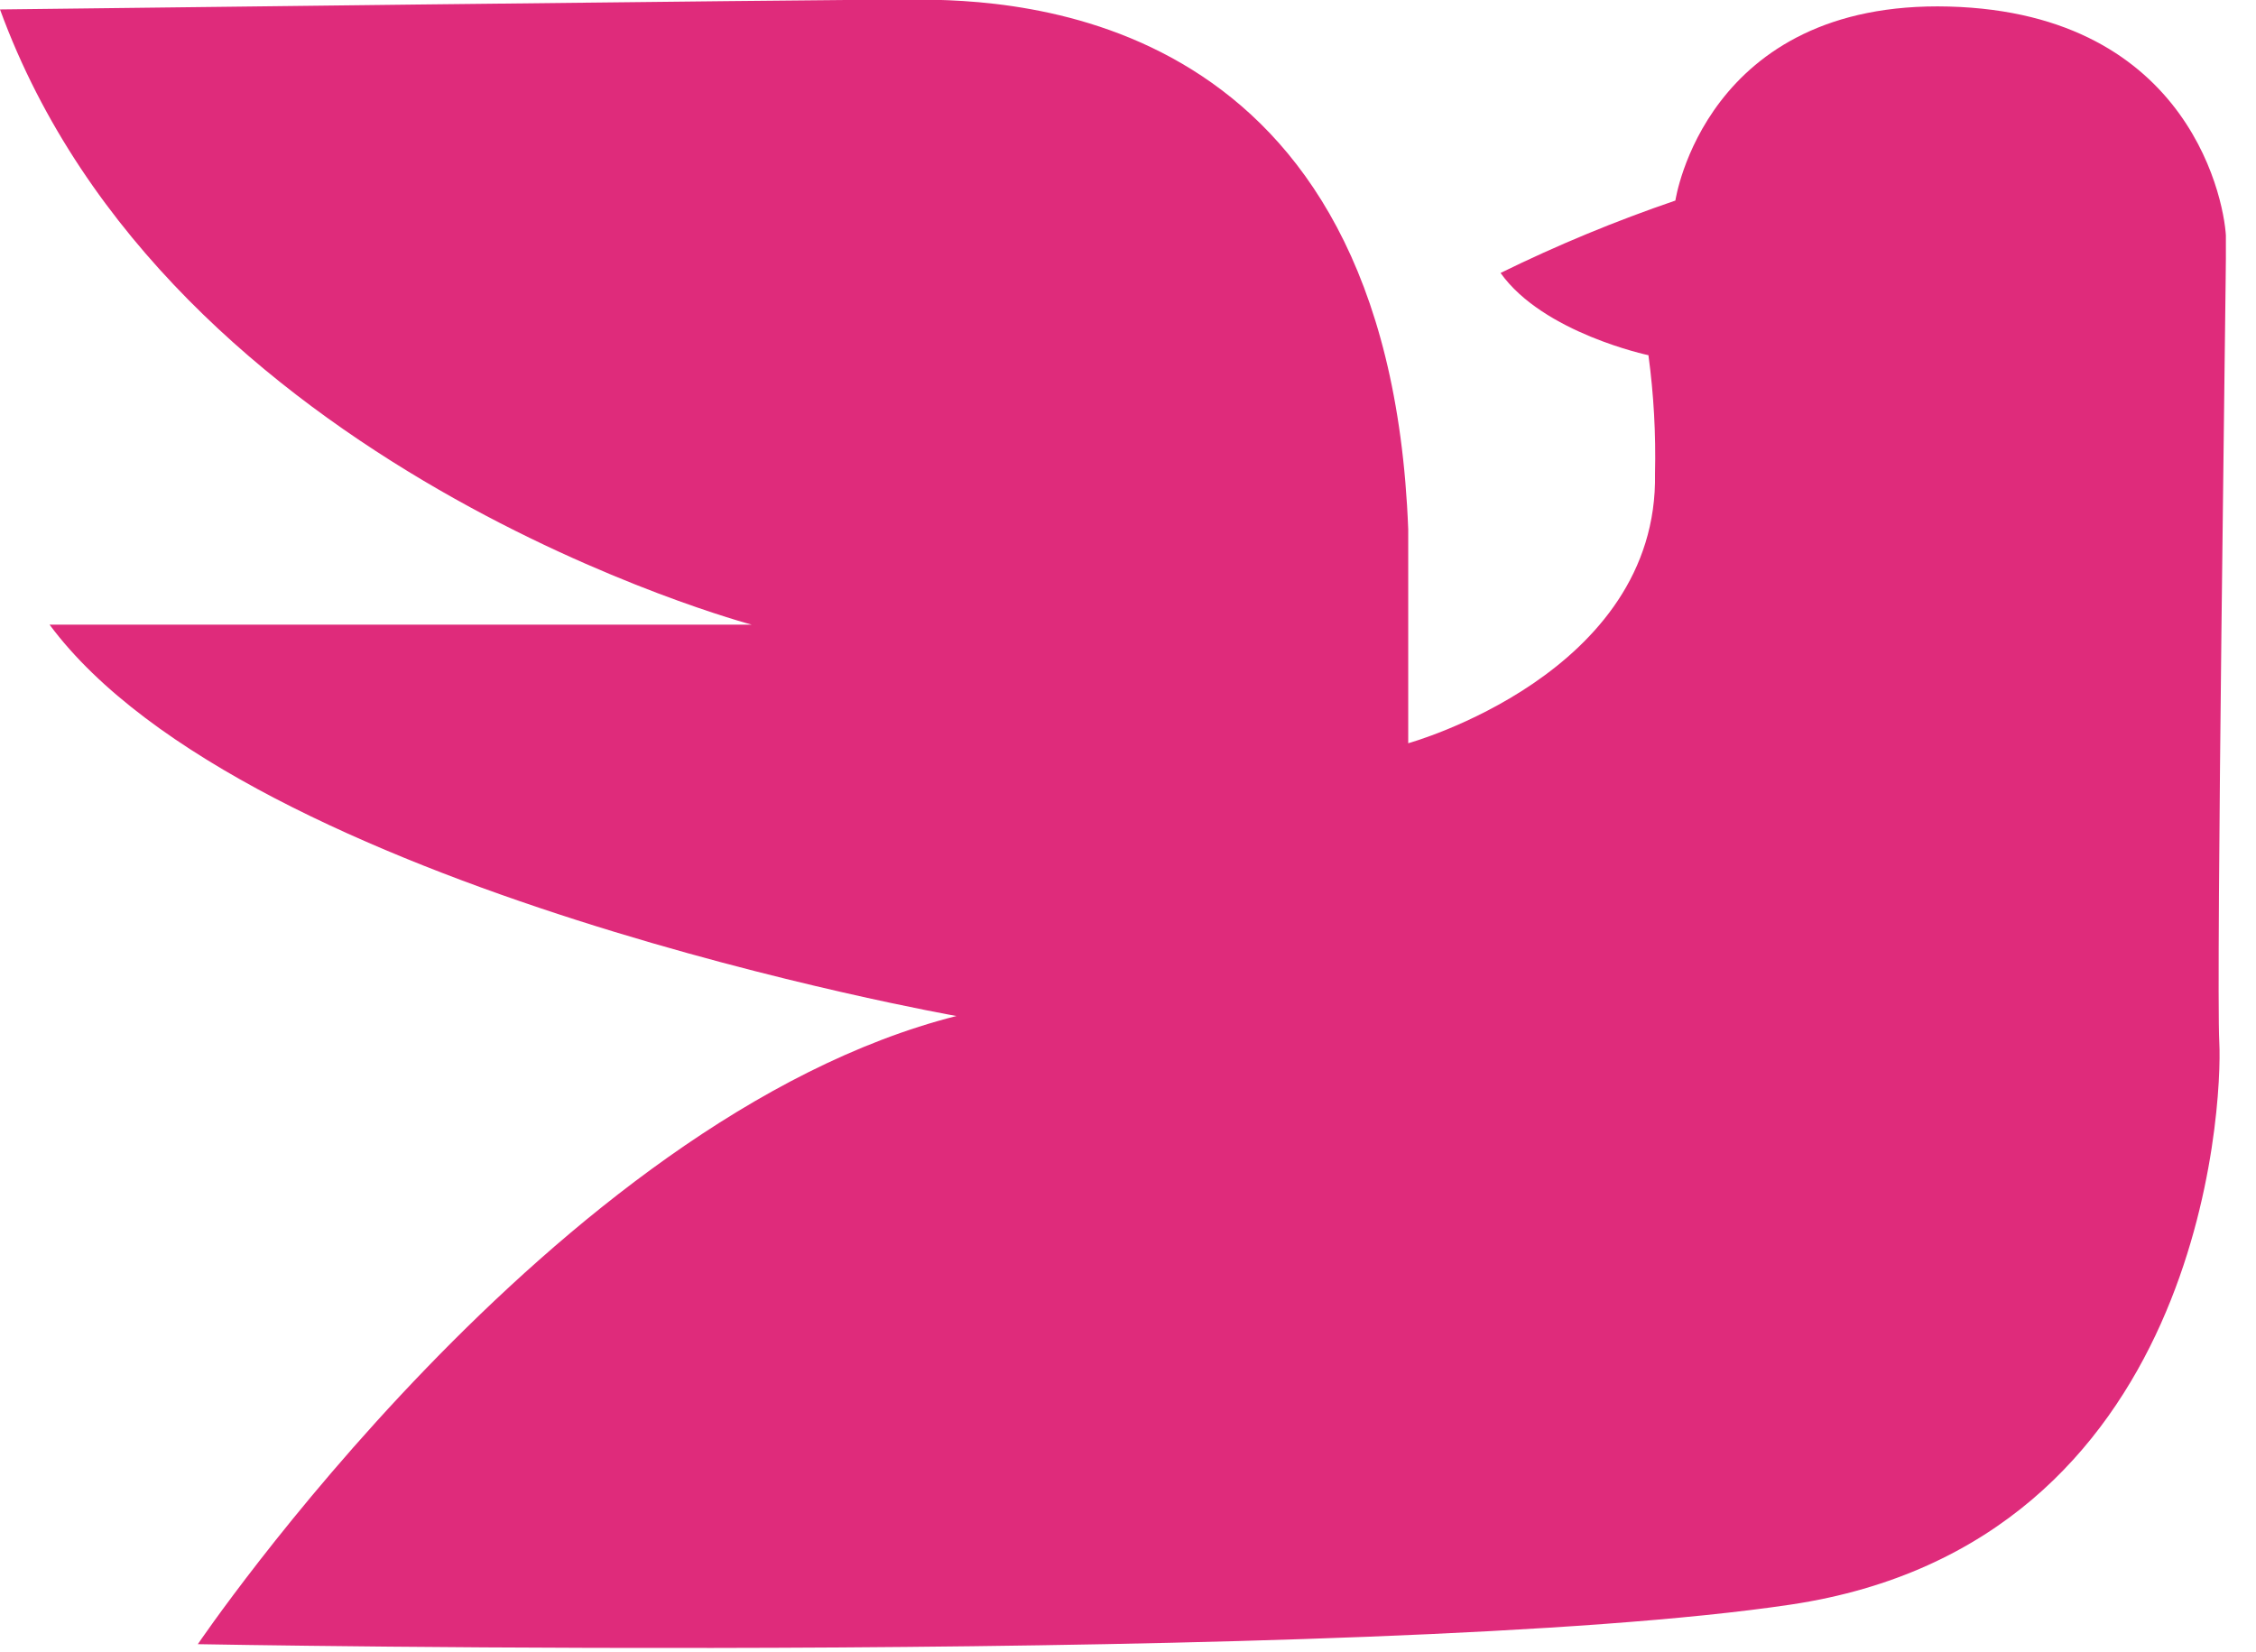 <?xml version="1.0" encoding="UTF-8"?> <svg xmlns="http://www.w3.org/2000/svg" width="71" height="52" viewBox="0 0 71 52" fill="none"><g clip-path="url(#clip0_421_12)"><path d="M47.225 8.592C49.008 7.716 50.846 6.955 52.727 6.313C52.727 6.313 53.658 -0 61.34 0.206C69.023 0.413 70.058 6.52 70.058 7.559C70.058 8.599 69.741 30.851 69.845 32.814C69.948 34.776 69.327 48.572 56.357 50.508C43.388 52.445 6.226 51.754 6.226 51.754C6.226 51.754 17.435 35.189 30.101 31.981C30.101 31.981 7.786 28.049 1.56 19.663H23.661C23.661 19.663 5.294 14.796 0 0.297C0 0.297 25.532 -0.013 28.748 -0.013C31.965 -0.013 43.692 0.297 44.319 16.655V23.395C44.319 23.395 52.202 21.219 52.086 14.906C52.115 13.661 52.046 12.415 51.879 11.181C51.879 11.181 48.572 10.484 47.225 8.592Z" fill="#DF2B7B"></path></g><defs><clipPath id="clip0_421_12"><rect width="70.052" height="51.89" fill="white"></rect></clipPath></defs></svg> 
